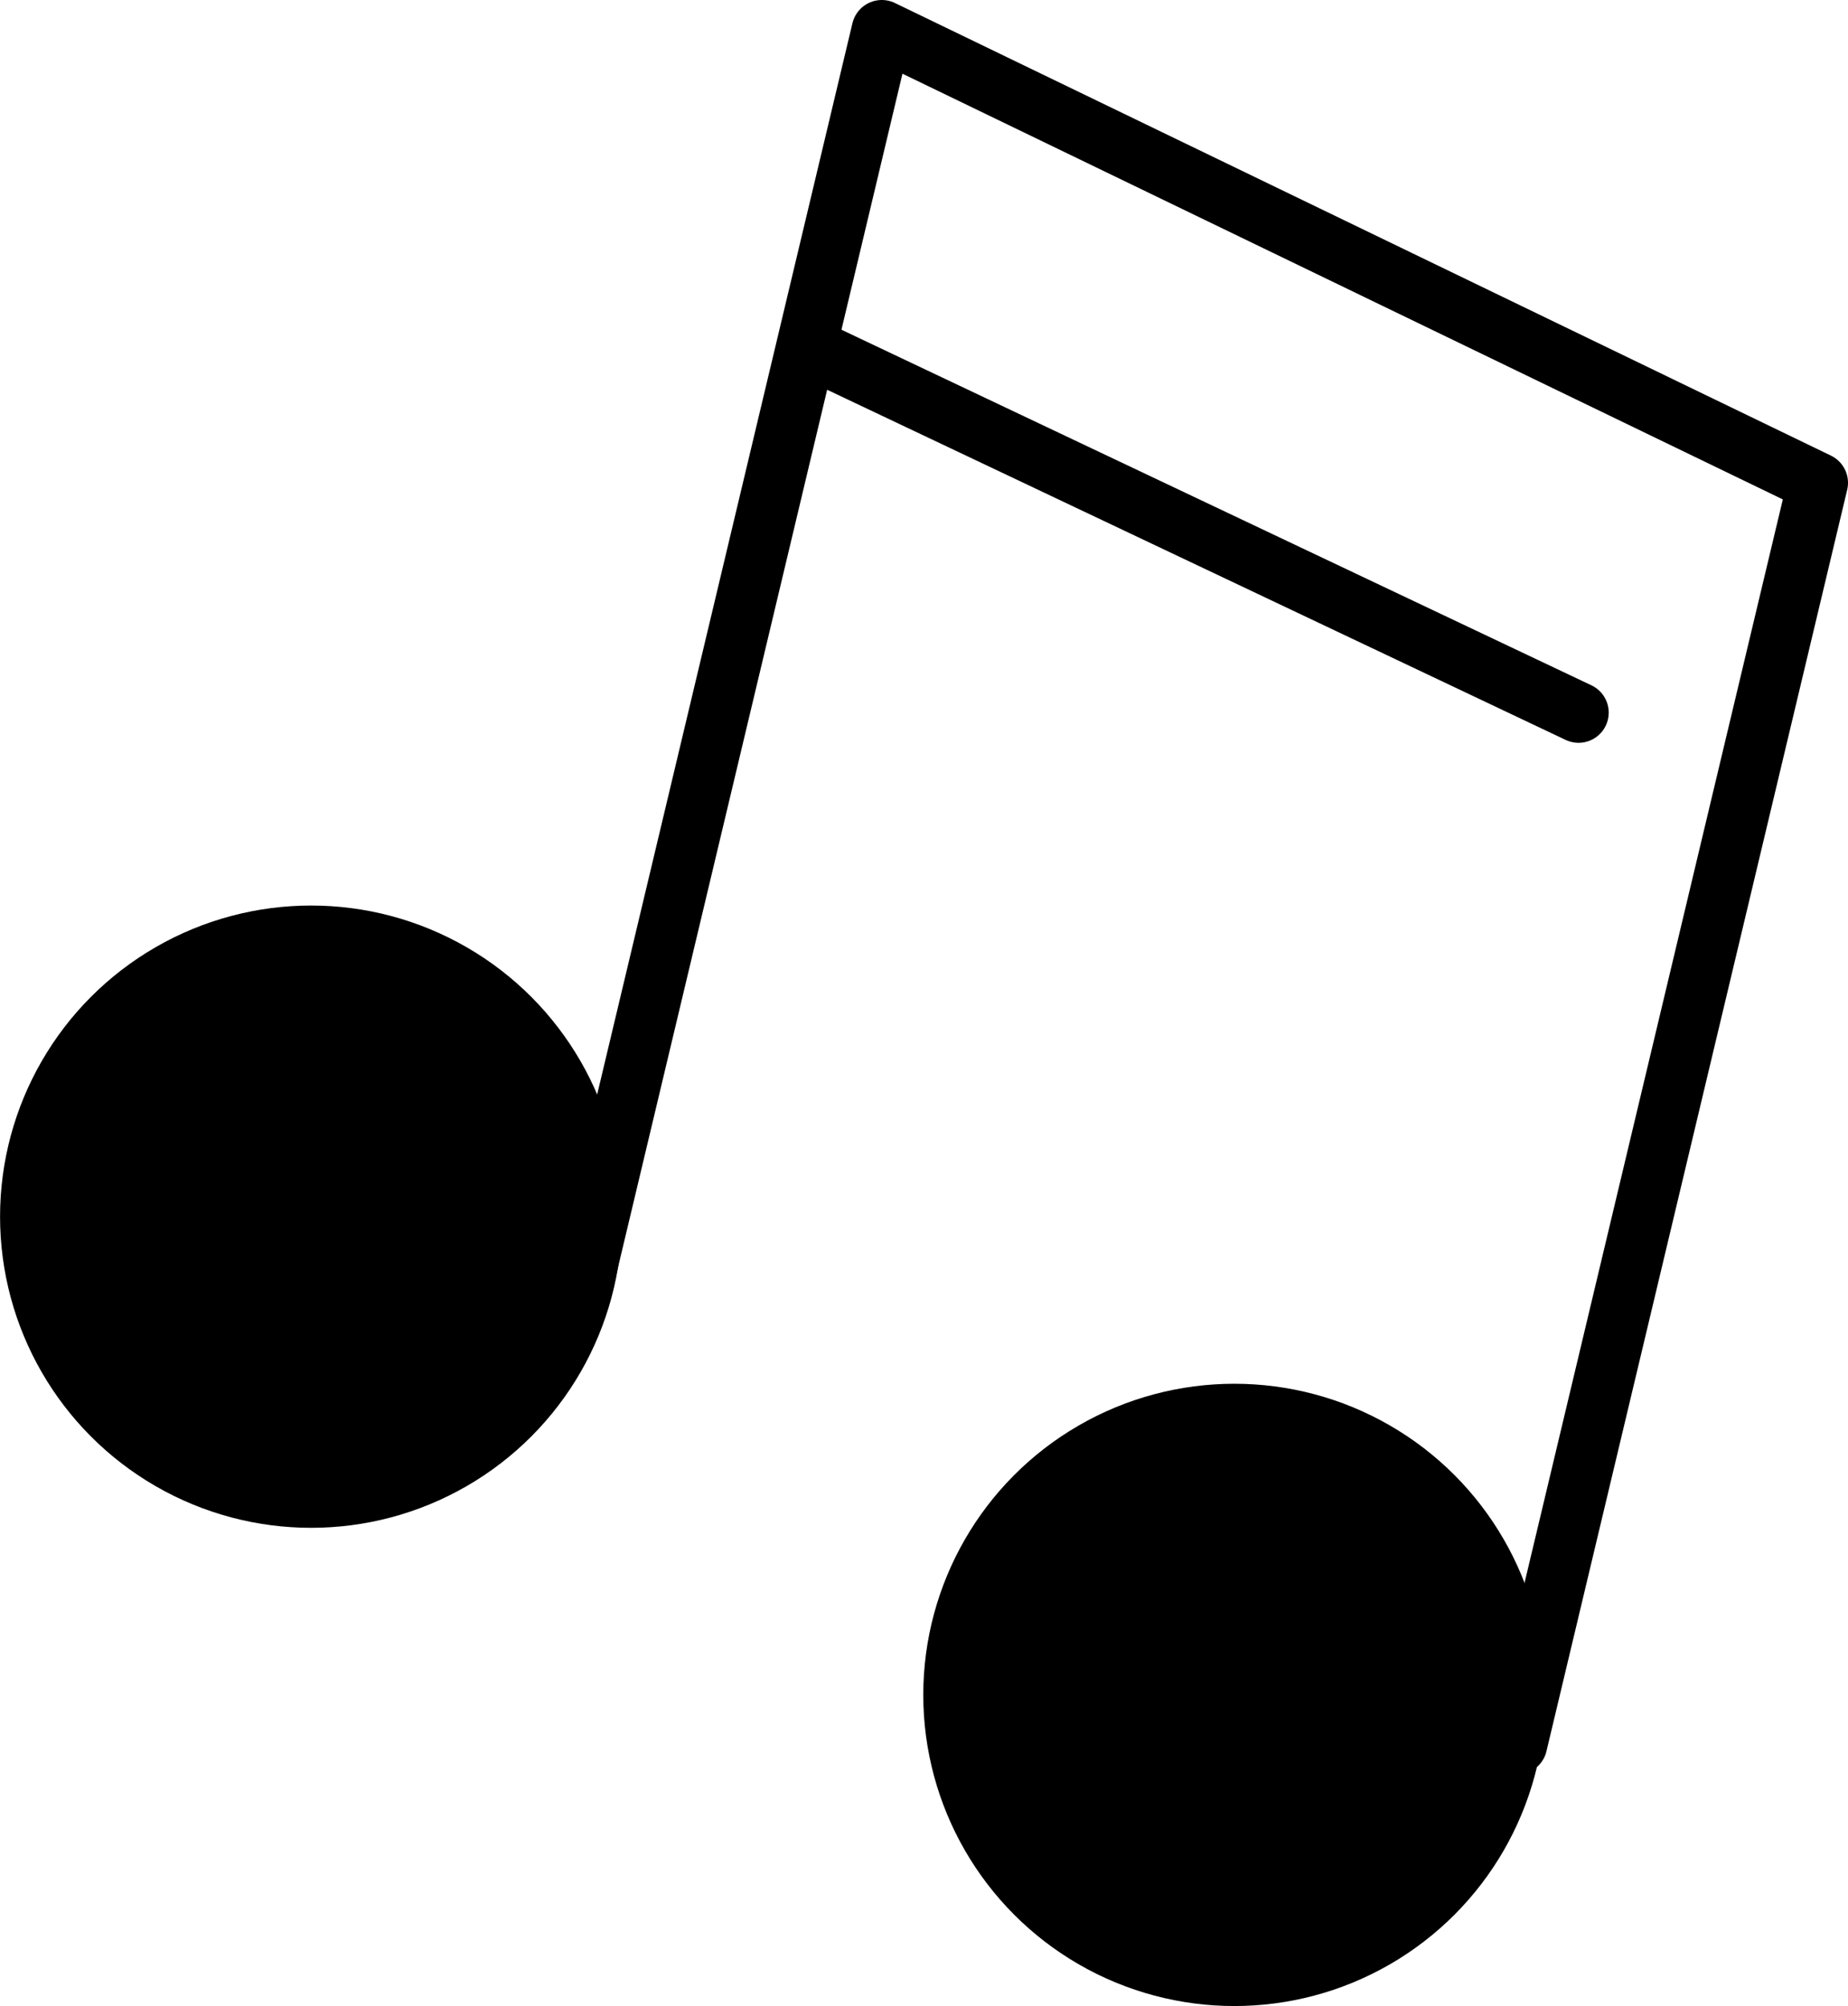 <svg id="Layer_1" data-name="Layer 1" xmlns="http://www.w3.org/2000/svg" viewBox="0 0 153.07 166.12"><defs><style>.cls-1,.cls-2{stroke:#000;stroke-linecap:round;stroke-linejoin:round;}.cls-1{stroke-width:2.49px;}.cls-2{fill:none;stroke-width:5px;}</style></defs><circle class="cls-1" cx="25.77" cy="100.75" r="24.52"/><circle class="cls-1" cx="102.24" cy="140.35" r="24.52"/><polyline class="cls-2" points="125.66 144.44 150.57 39.98 73.04 2.5 48.14 106.96"/><line class="cls-2" x1="130.75" y1="59.01" x2="67.44" y2="29"/></svg>
